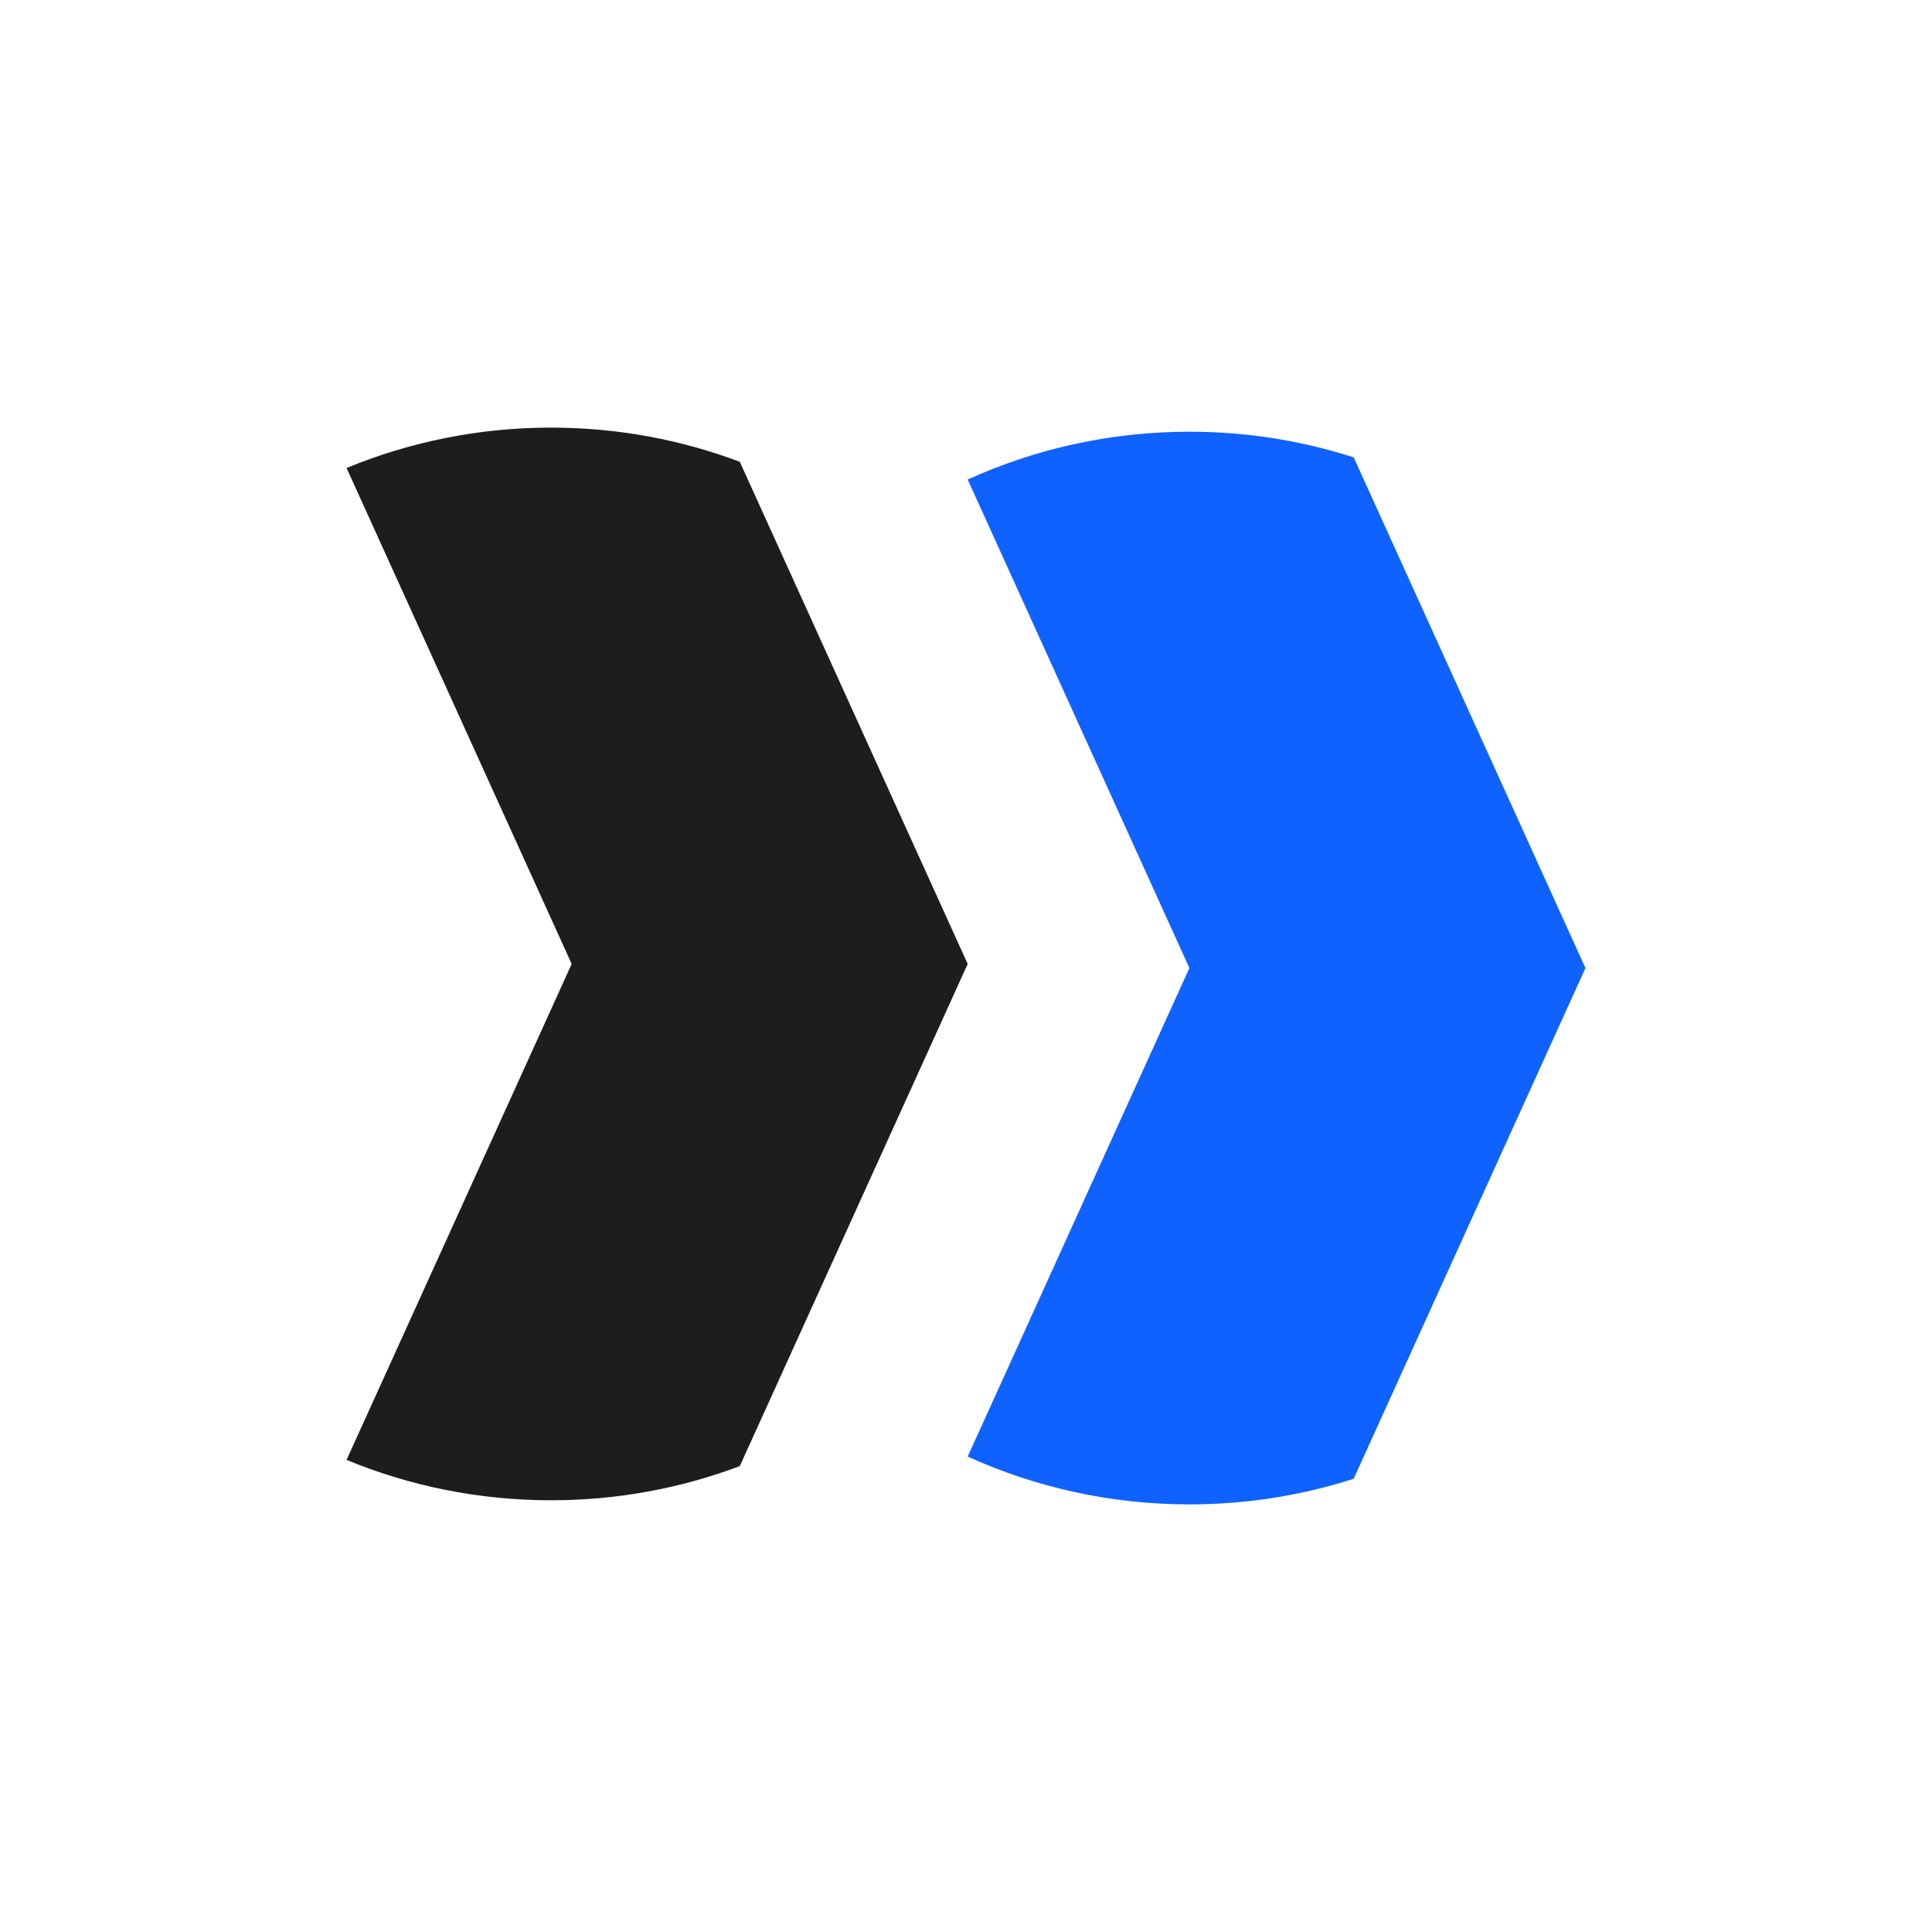<svg width="48" height="48" viewBox="0 0 48 48" fill="none" xmlns="http://www.w3.org/2000/svg">
  <path fill-rule="evenodd" clip-rule="evenodd" d="M33.632 11.363L39.39 24.051L33.632 36.739C32.345 37.153 30.974 37.376 29.55 37.376C27.586 37.376 25.721 36.951 24.042 36.188L29.55 24.051L24.042 11.914C25.721 11.151 27.586 10.726 29.55 10.726C30.974 10.726 32.345 10.95 33.632 11.363Z" fill="#0F62FE"/>
  <path fill-rule="evenodd" clip-rule="evenodd" d="M18.38 11.473L24.042 23.949L18.38 36.425C16.921 36.974 15.341 37.274 13.69 37.274C11.891 37.274 10.176 36.917 8.61 36.271L14.203 23.949L8.61 11.627C10.176 10.981 11.891 10.624 13.69 10.624C15.341 10.624 16.921 10.924 18.38 11.473Z" fill="#1D1D1F"/>
</svg>
